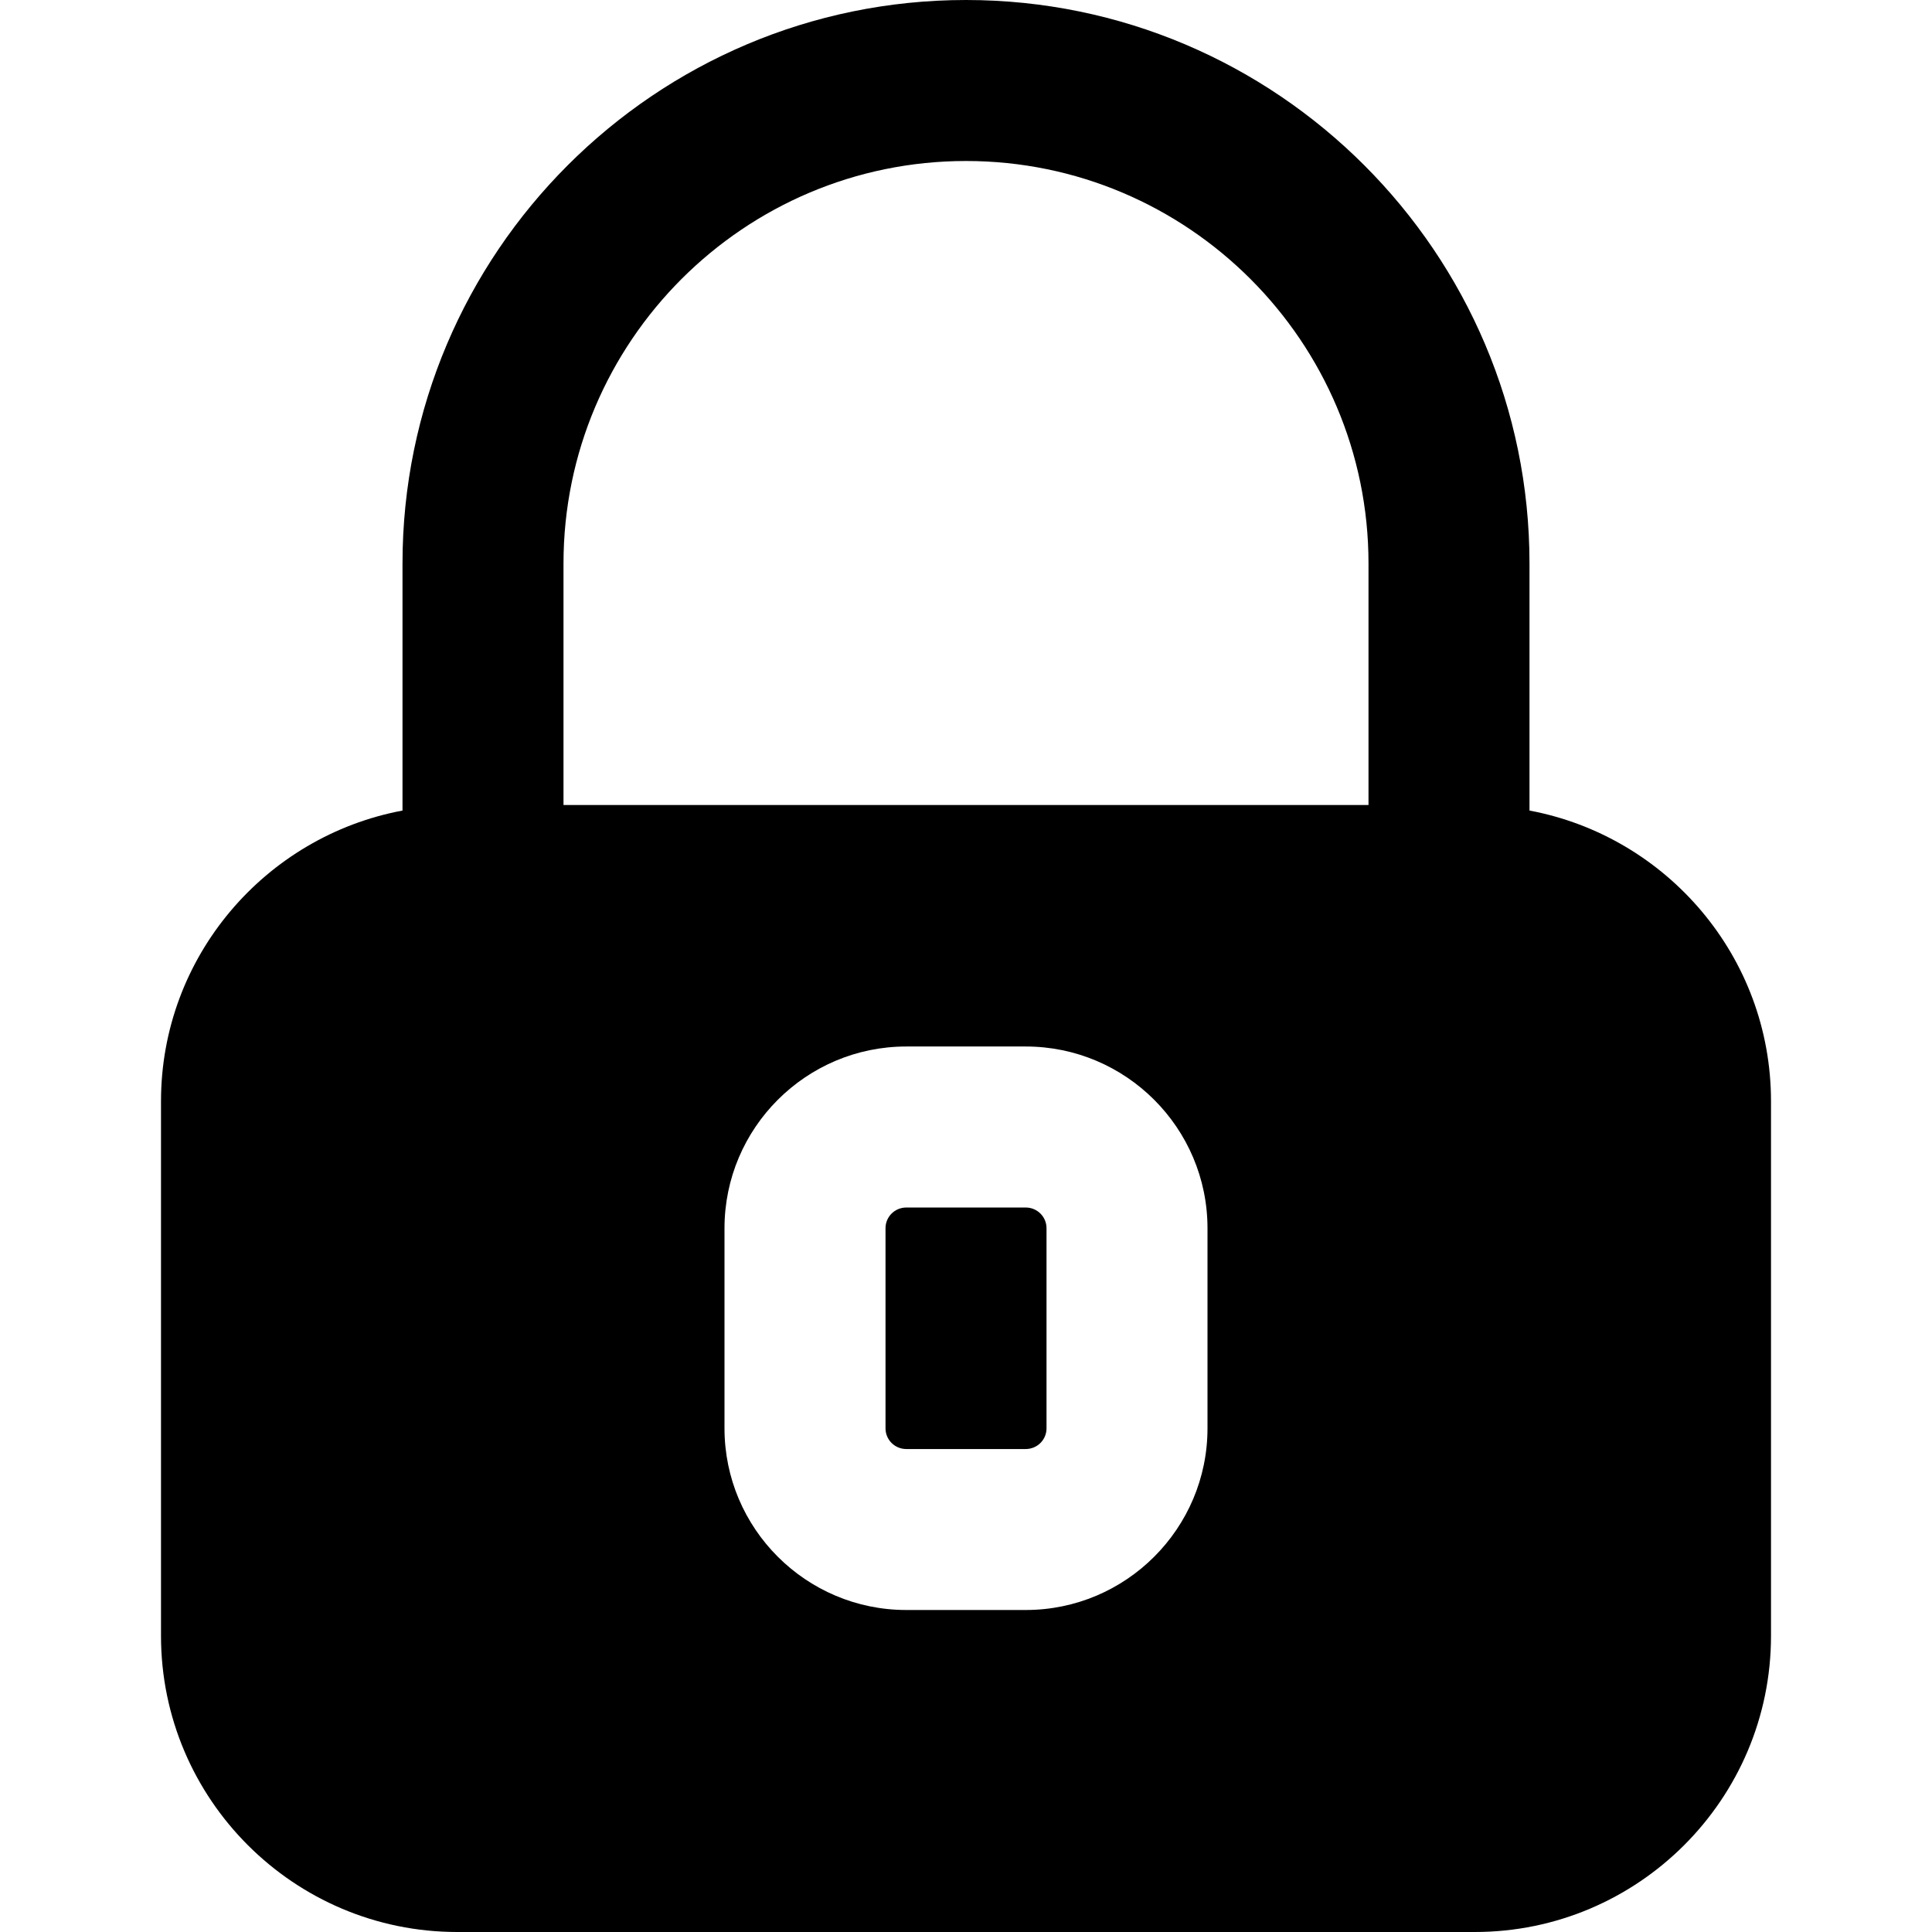 <?xml version="1.0" encoding="iso-8859-1"?>
<!-- Uploaded to: SVG Repo, www.svgrepo.com, Generator: SVG Repo Mixer Tools -->
<svg fill="#000000" height="800px" width="800px" version="1.1" id="Layer_1" xmlns="http://www.w3.org/2000/svg" xmlns:xlink="http://www.w3.org/1999/xlink" 
	 viewBox="0 0 512 512" xml:space="preserve">
<g>
	<g>
		<g>
			<path d="M271.834,320.006h-31.659c-3.051,0-5.504,2.453-5.504,5.483v53.035c0,3.029,2.453,5.483,5.504,5.483h31.659
				c3.051,0,5.504-2.453,5.504-5.483v-53.035C277.338,322.46,274.884,320.006,271.834,320.006z"/>
			<path d="M405.333,214.805v-65.472C405.333,66.987,338.325,0,256,0S106.667,66.987,106.667,149.333v65.472
				c-36.373,6.827-64,38.72-64,77.035v141.675c0,43.264,35.2,78.485,78.507,78.485h269.653c43.307,0,78.507-35.221,78.507-78.485
				V291.84C469.333,253.525,441.707,221.632,405.333,214.805z M320,378.517c0,26.56-21.611,48.149-48.171,48.149h-31.659
				c-26.56,0-48.171-21.589-48.171-48.149v-53.013c0-26.56,21.611-48.171,48.171-48.171h31.659c26.56,0,48.171,21.611,48.171,48.171
				V378.517z M362.667,213.333H149.333v-64c0-58.816,47.851-106.667,106.667-106.667s106.667,47.851,106.667,106.667V213.333z"/>
		</g>
	</g>
</g>
</svg>